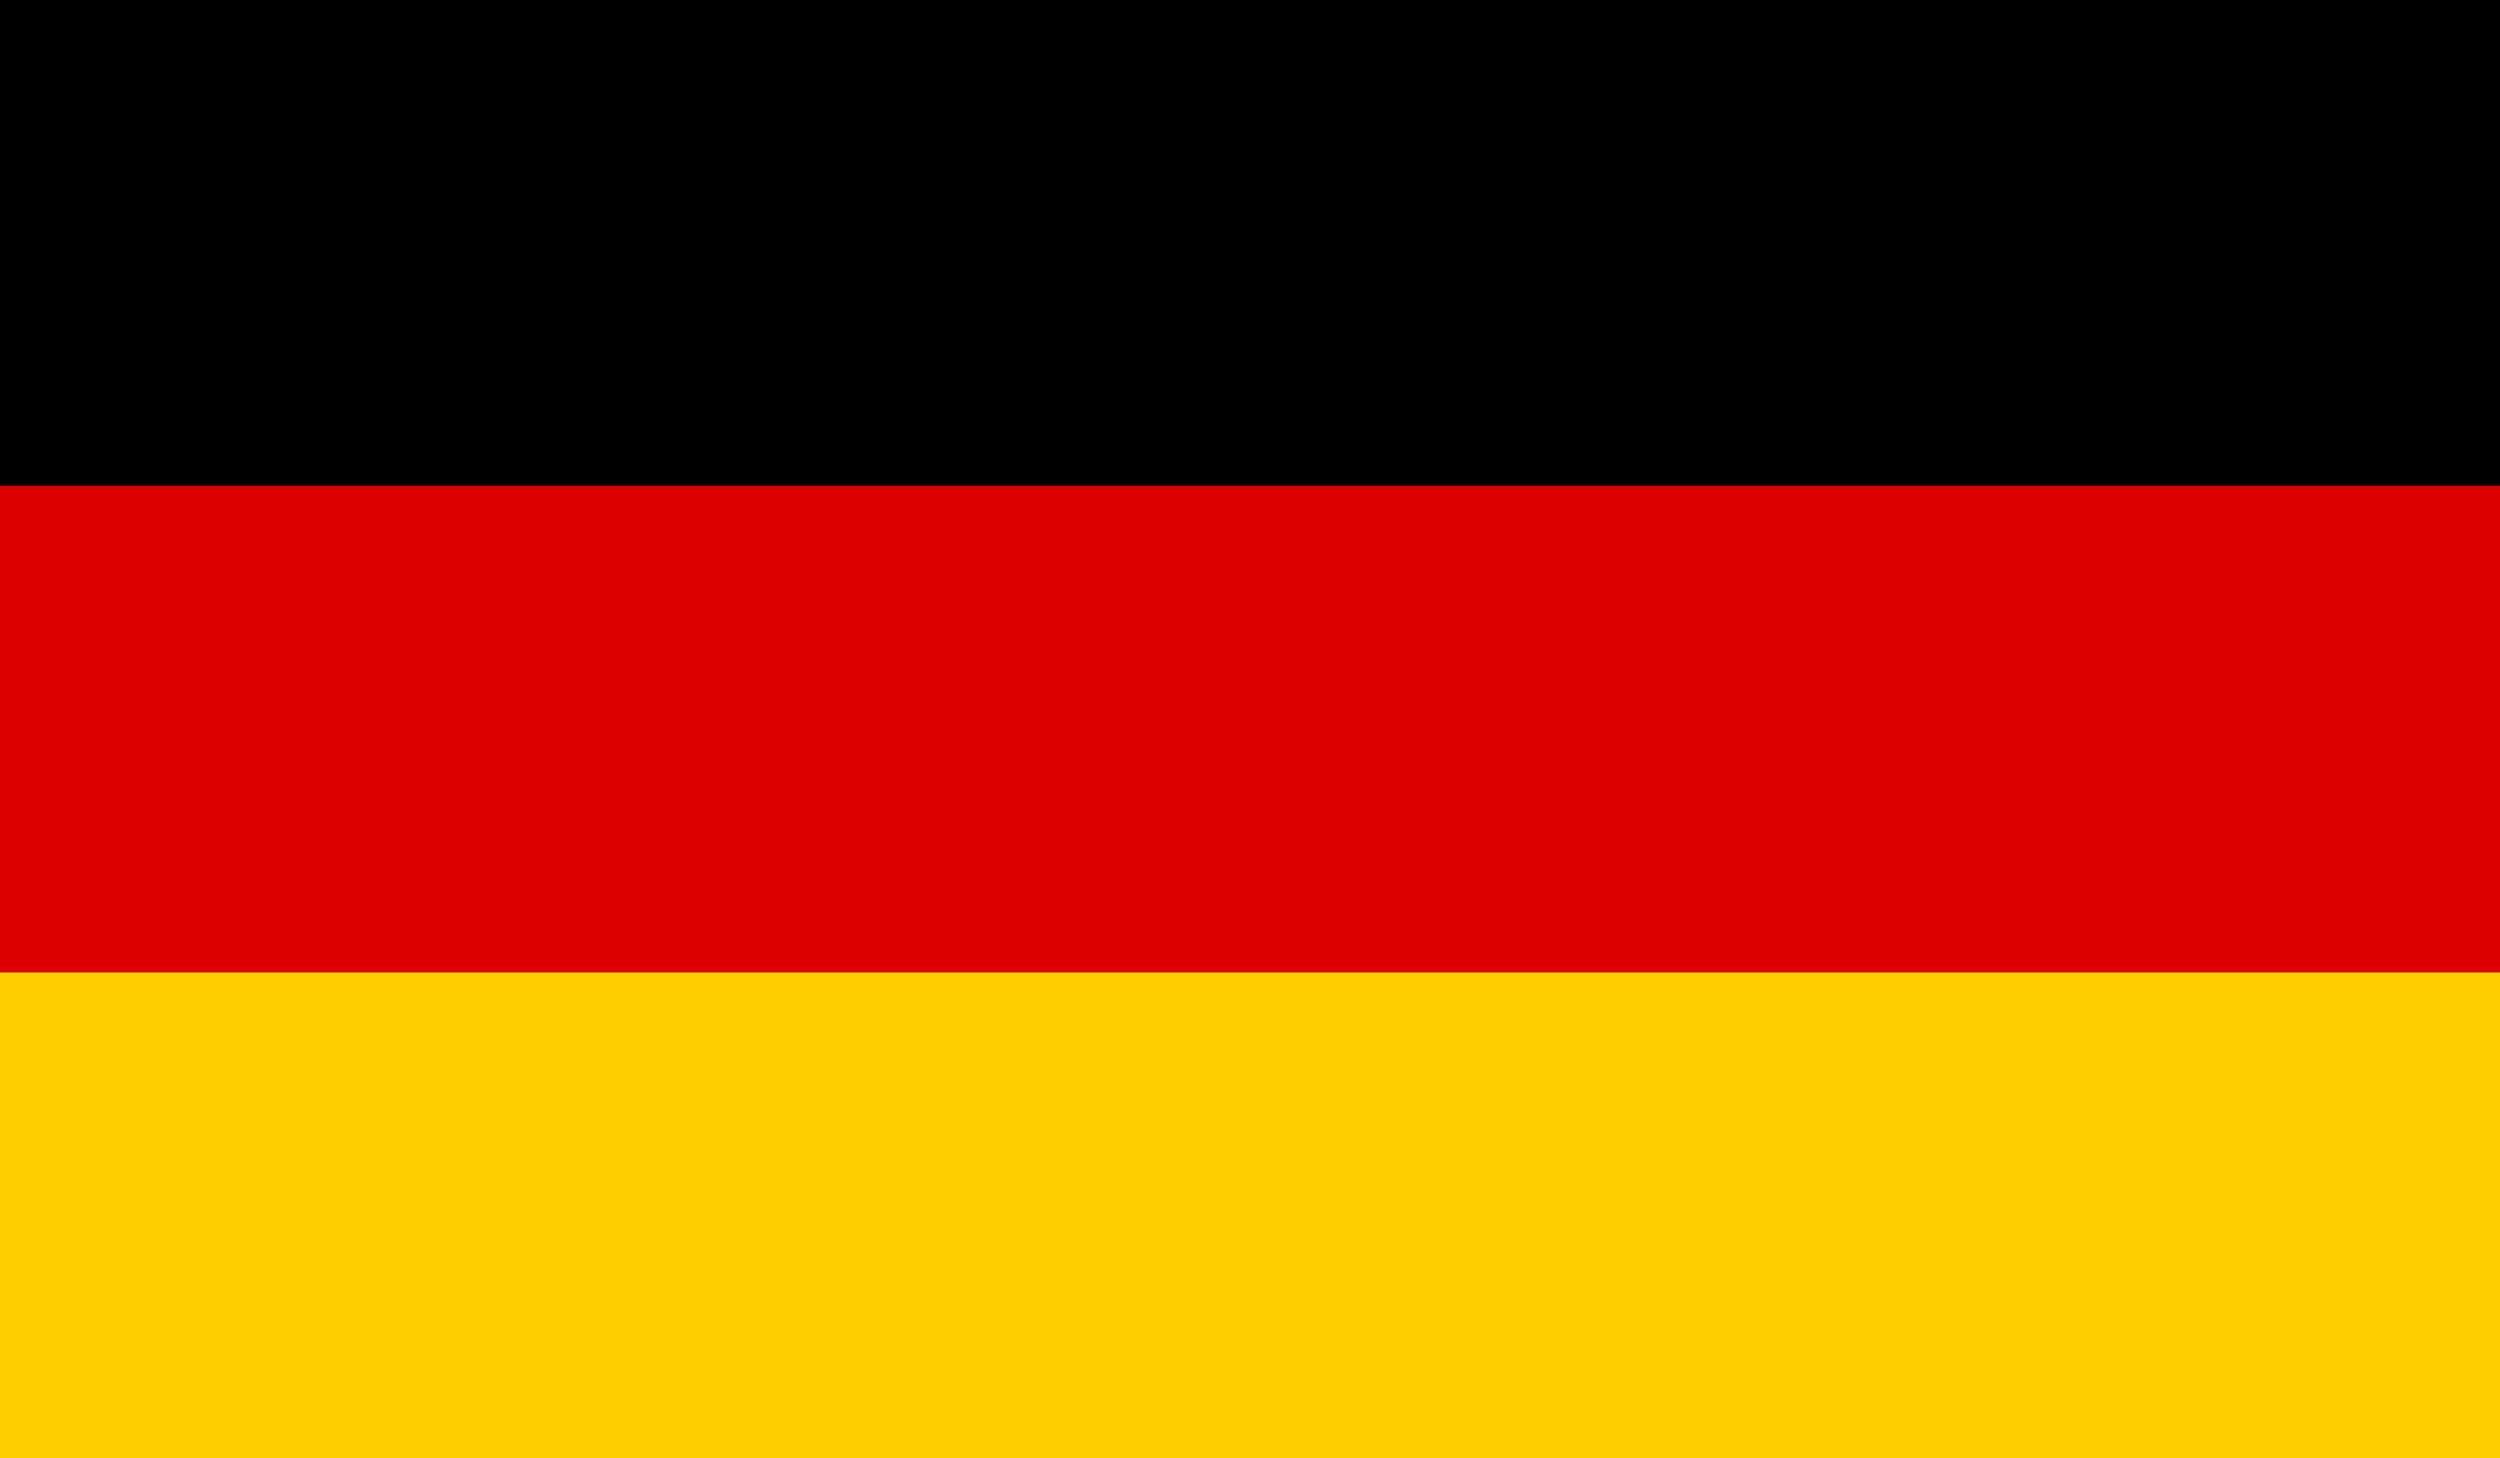 <?xml version="1.0" encoding="utf-8"?>
<!-- Generator: Adobe Illustrator 24.1.1, SVG Export Plug-In . SVG Version: 6.00 Build 0)  -->
<svg version="1.1" id="Layer_1" xmlns="http://www.w3.org/2000/svg" xmlns:xlink="http://www.w3.org/1999/xlink" x="0px" y="0px"
	 viewBox="0 0 230.6 134.5" style="enable-background:new 0 0 230.6 134.5;" xml:space="preserve">
<style type="text/css">
	.st0{fill:#DD0000;}
	.st1{fill:#FFCE00;}
</style>
<rect id="black_stripe" width="230.6" height="134.5"/>
<rect id="red_stripe" y="44.8" class="st0" width="230.6" height="89.7"/>
<rect id="gold_stripe" y="89.7" class="st1" width="230.6" height="44.8"/>
</svg>
